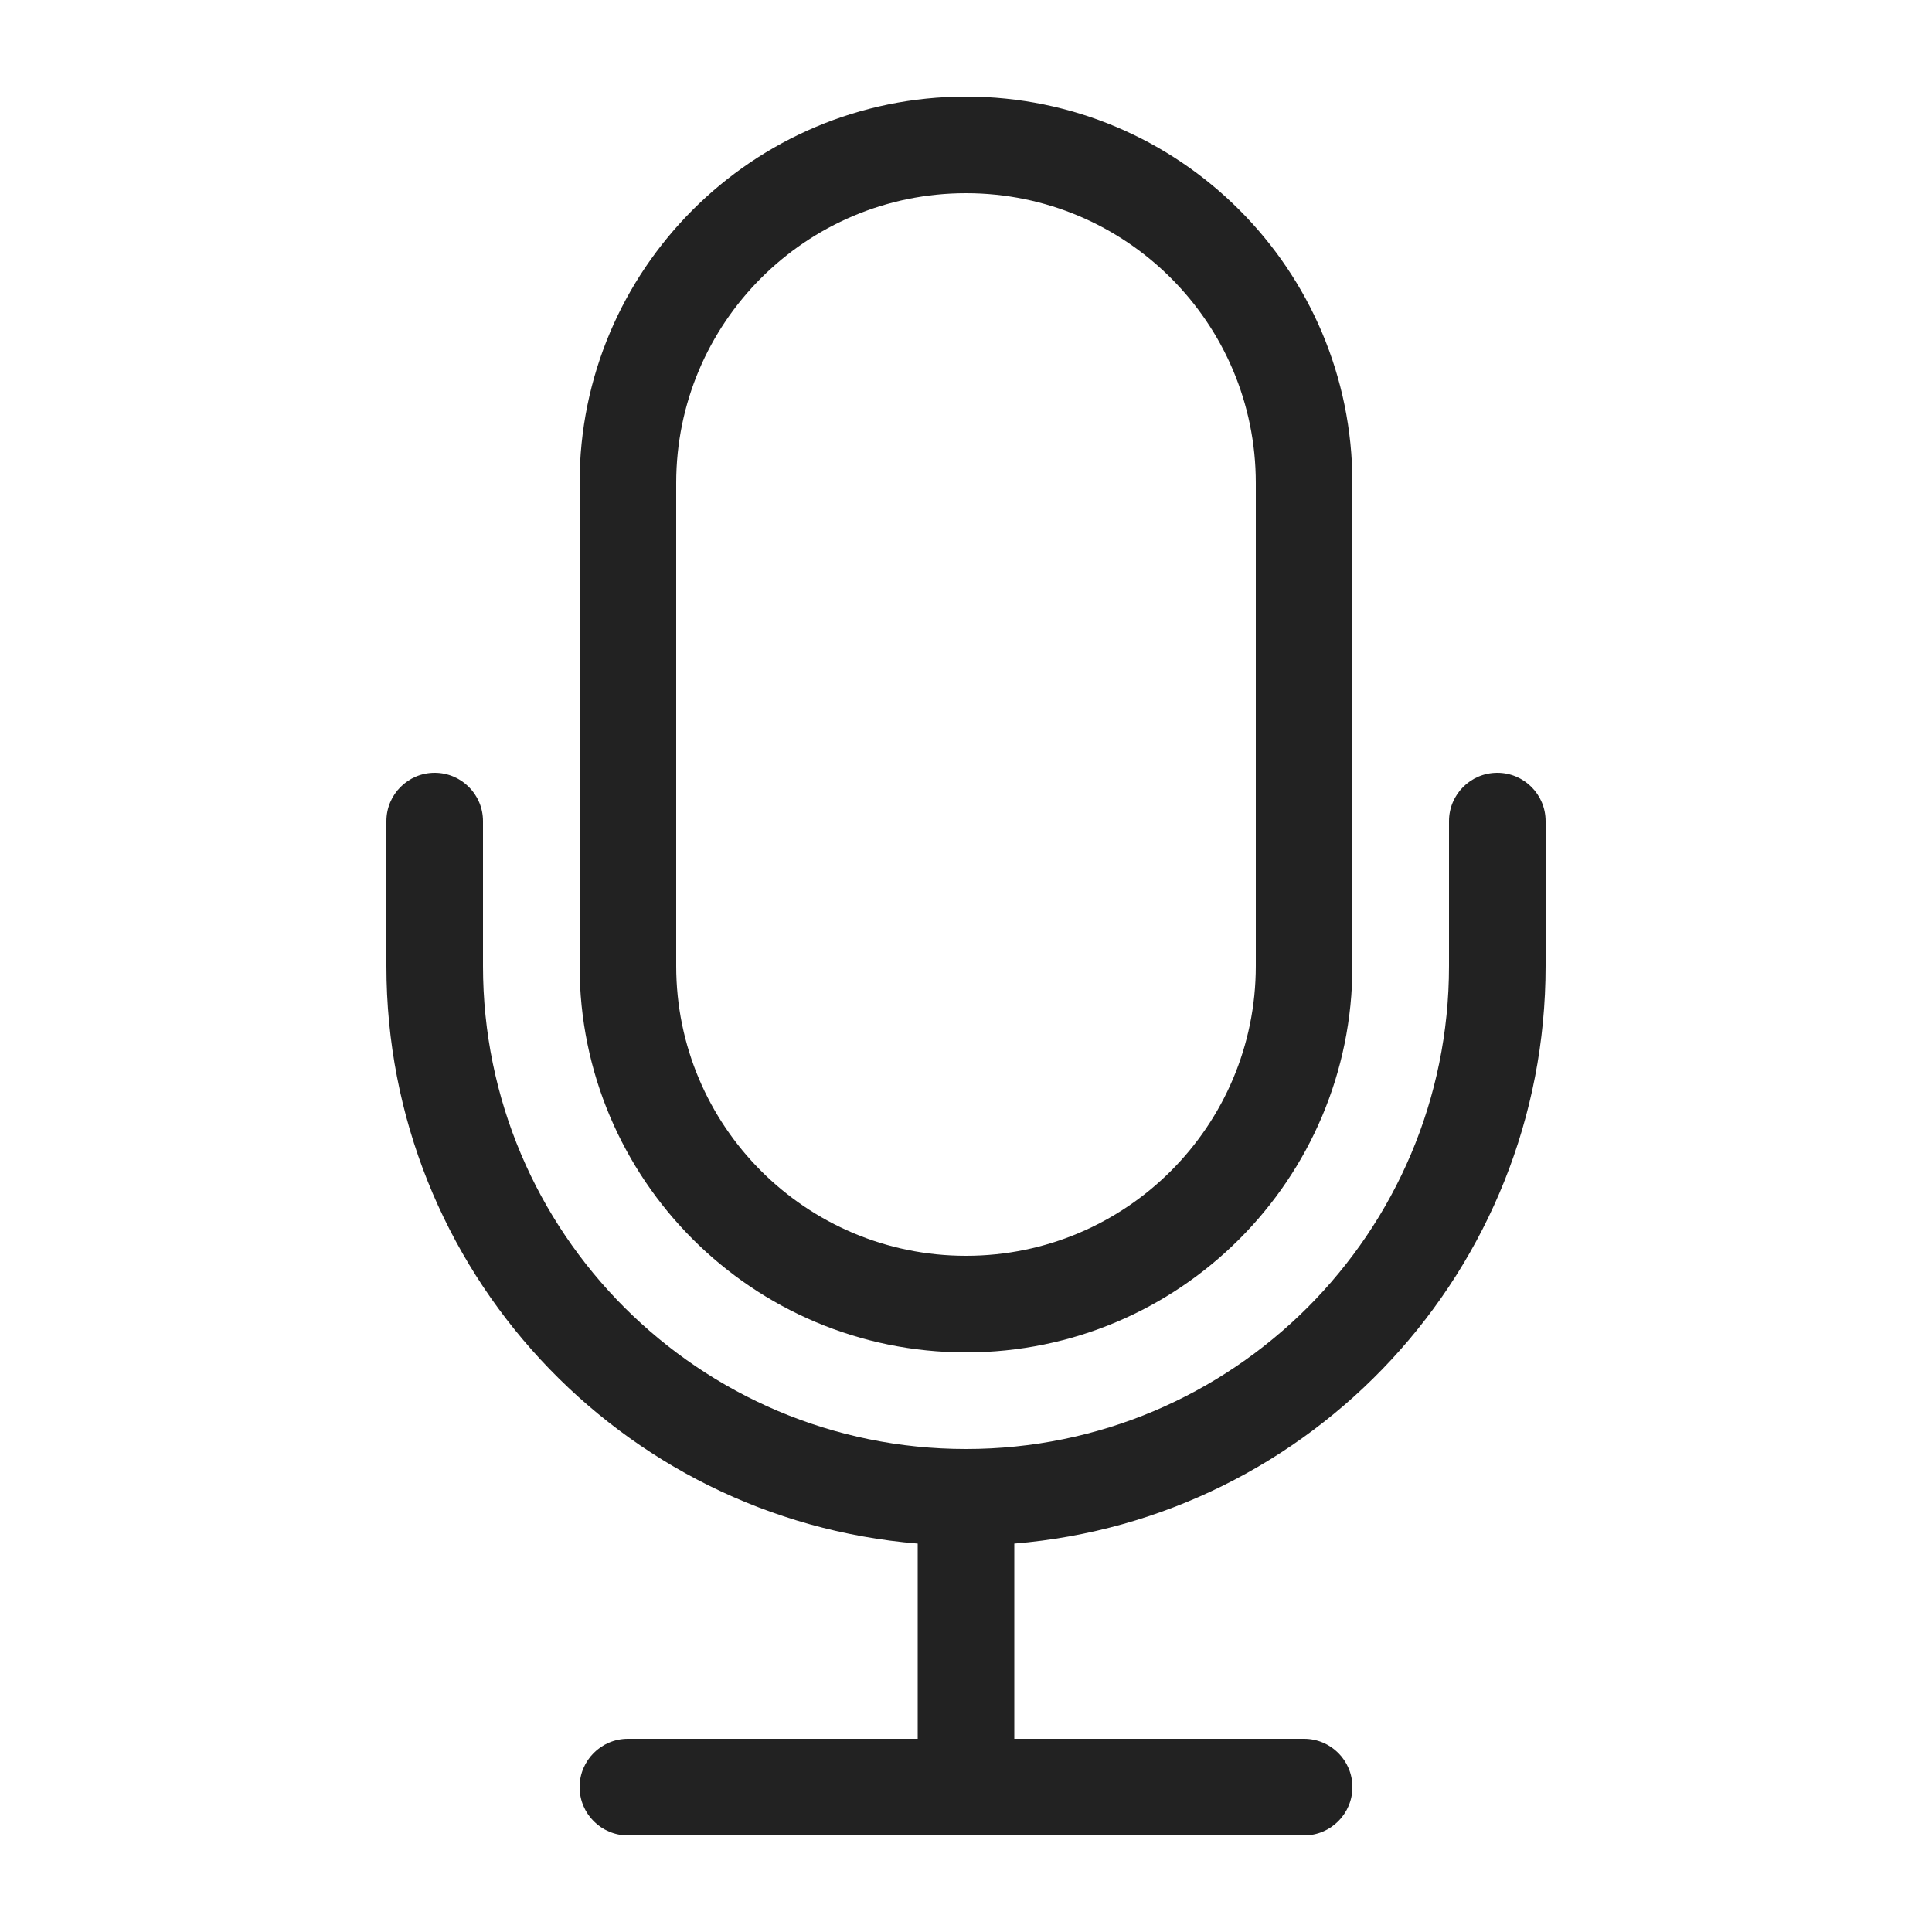 <svg width="20" height="20" viewBox="0 0 20 20" fill="none" xmlns="http://www.w3.org/2000/svg">
<path fill-rule="evenodd" clip-rule="evenodd" d="M10 1C7.791 1 6 2.791 6 5V10C6 12.209 7.791 14 10 14C12.209 14 14 12.209 14 10V5C14 2.791 12.209 1 10 1ZM7 5C7 3.343 8.343 2 10 2C11.657 2 13 3.343 13 5V10C13 11.657 11.657 13 10 13C8.343 13 7 11.657 7 10V5Z" fill="#222222"/>
<path d="M4.5 8C4.776 8 5 8.224 5 8.5V10C5 12.761 7.239 15 10 15C12.761 15 15 12.761 15 10V8.5C15 8.224 15.224 8 15.5 8C15.776 8 16 8.224 16 8.5V10C16 13.145 13.58 15.725 10.5 15.979V18H13.5C13.776 18 14 18.224 14 18.5C14 18.776 13.776 19 13.5 19H6.5C6.224 19 6 18.776 6 18.5C6 18.224 6.224 18 6.5 18H9.5V15.979C6.42 15.725 4 13.145 4 10V8.5C4 8.224 4.224 8 4.5 8Z" fill="#222222"/>
</svg>
